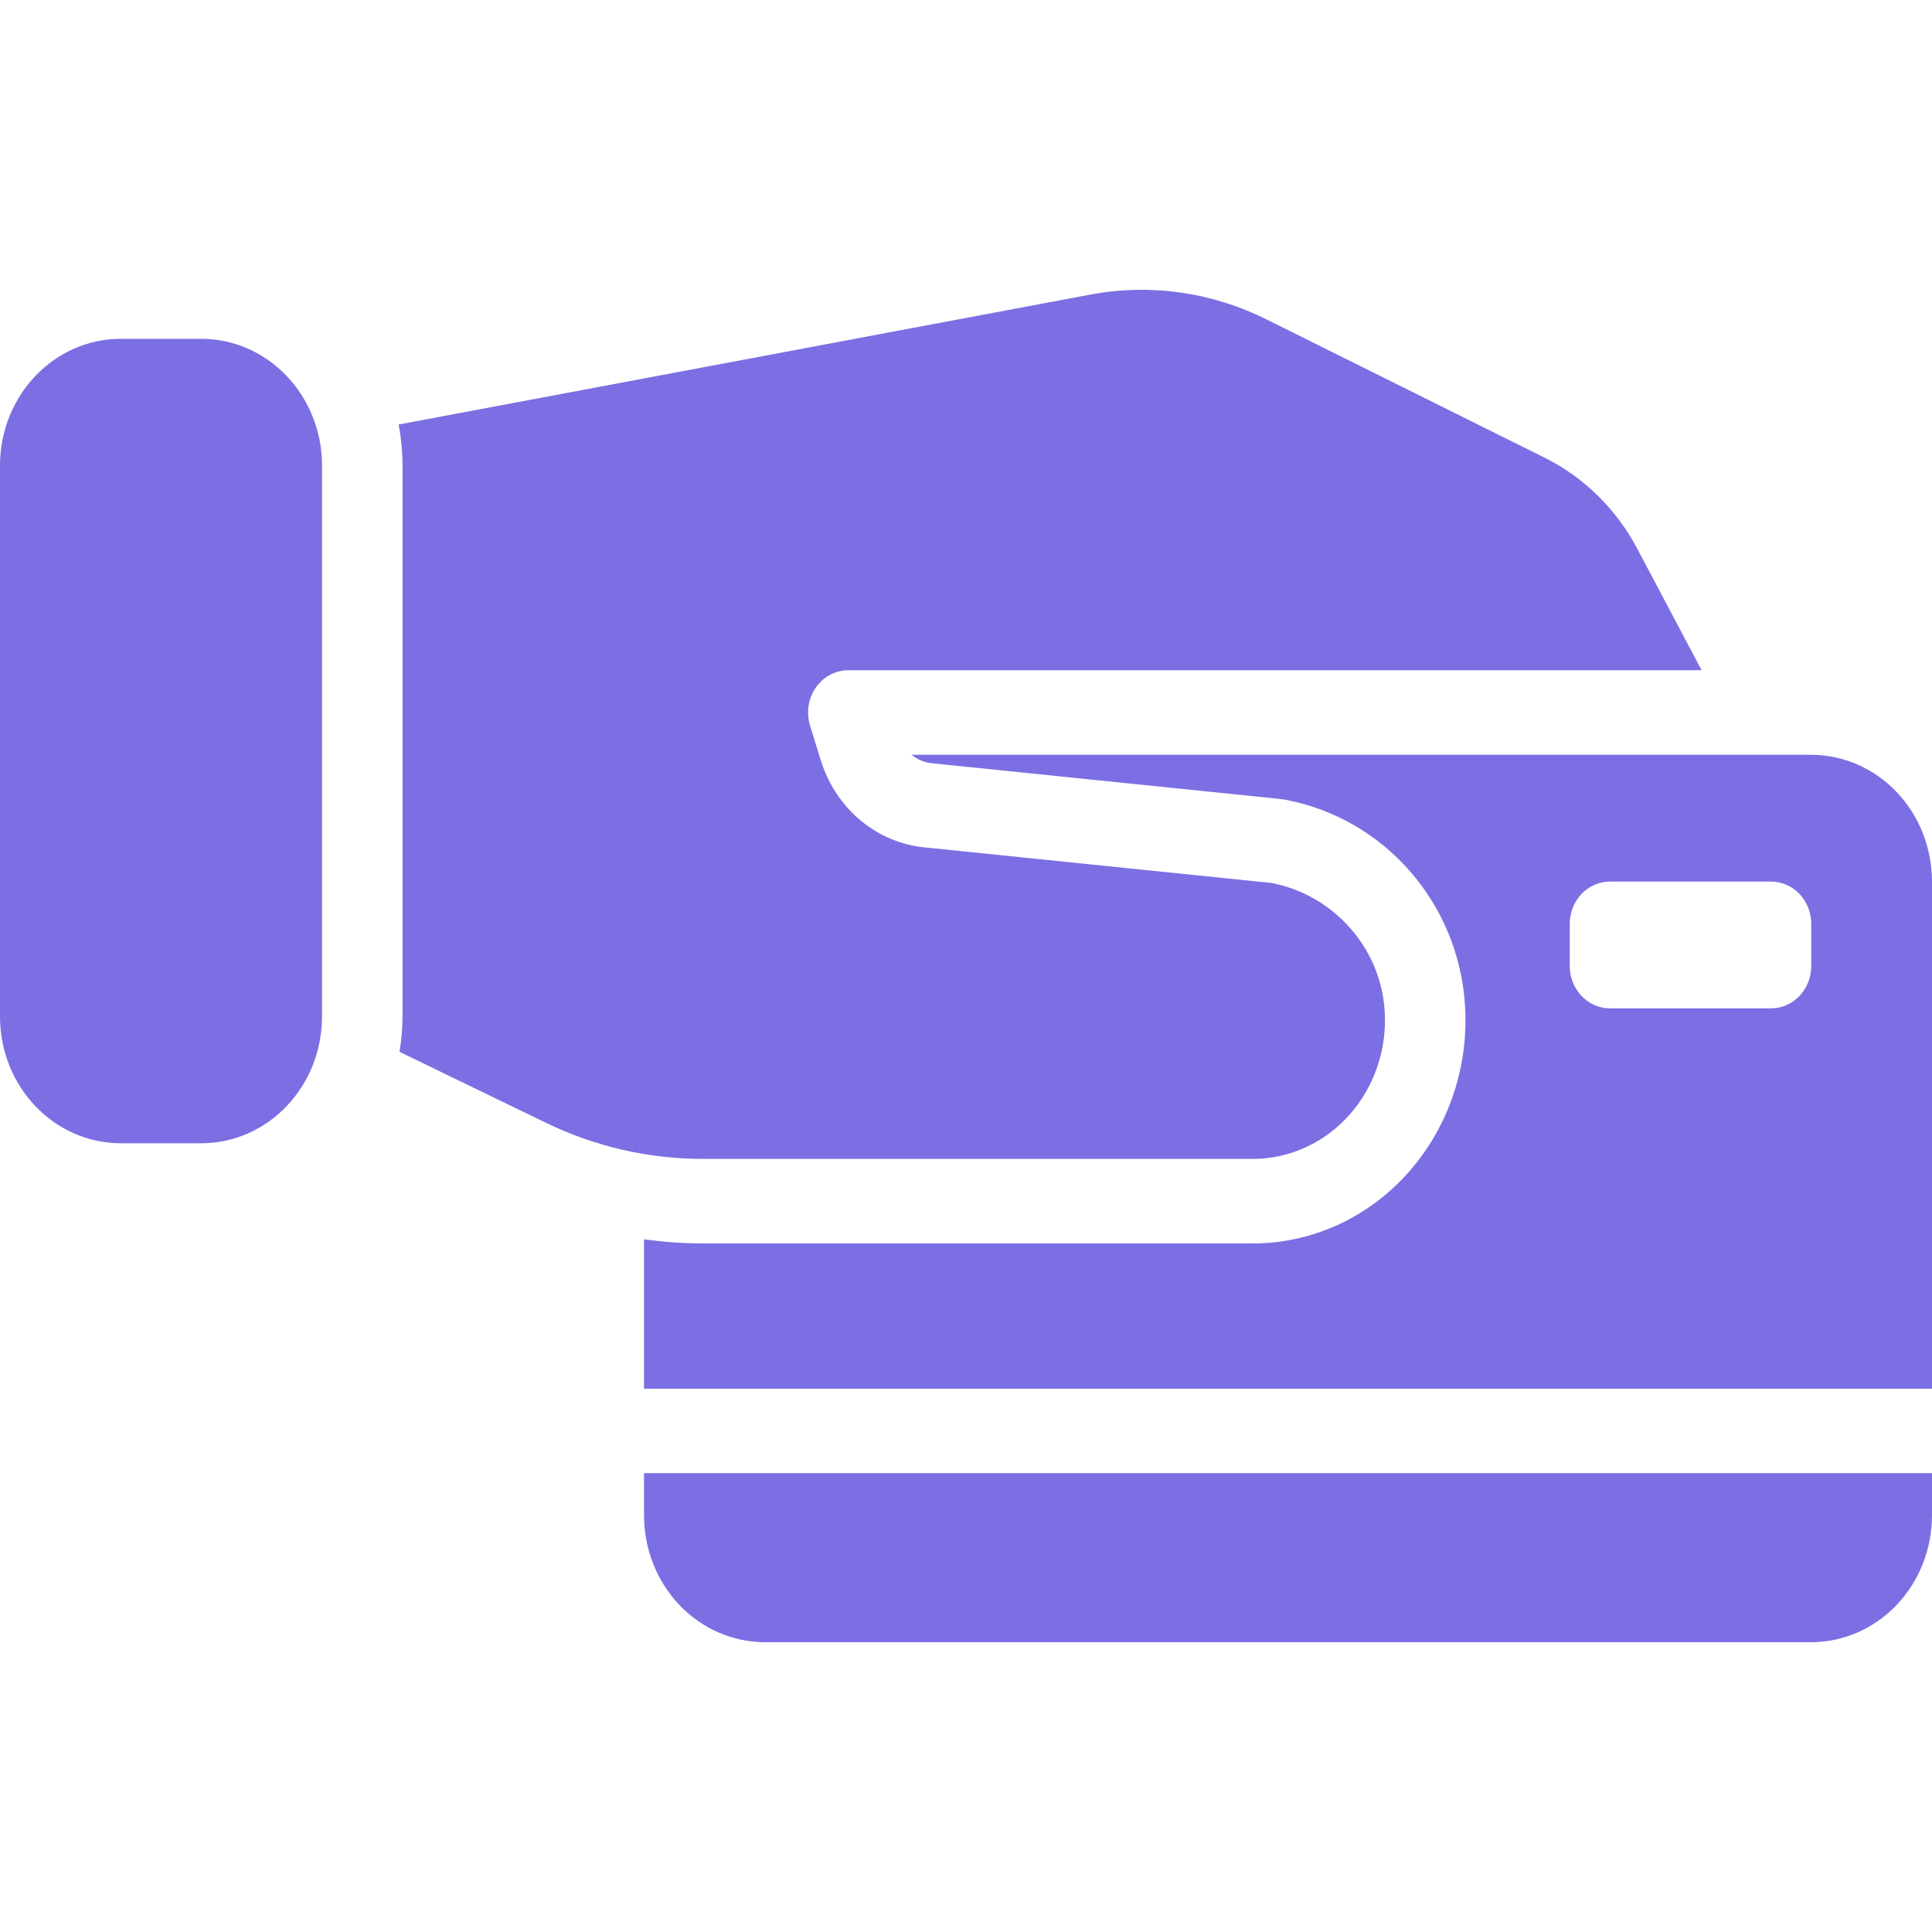 <svg width="40" height="40" viewBox="0 0 40 40" fill="none" xmlns="http://www.w3.org/2000/svg">
<path d="M40 28.752V18.252C39.999 17.556 39.736 16.889 39.267 16.397C38.798 15.905 38.163 15.628 37.5 15.627H18.872C18.993 15.725 19.138 15.786 19.291 15.802L26.487 16.54C26.532 16.545 26.578 16.552 26.623 16.56C28.669 16.951 30.194 18.698 30.331 20.807C30.372 21.439 30.289 22.073 30.087 22.67C29.885 23.266 29.569 23.813 29.157 24.276C28.745 24.739 28.248 25.108 27.695 25.361C27.141 25.613 26.545 25.744 25.942 25.744H14.558C14.149 25.743 13.74 25.715 13.334 25.658V28.752L40 28.752ZM32.5 19.127C32.5 18.895 32.588 18.672 32.744 18.508C32.901 18.344 33.112 18.252 33.334 18.252H36.667C36.888 18.252 37.1 18.344 37.256 18.508C37.412 18.672 37.5 18.895 37.5 19.127V20.002C37.5 20.234 37.412 20.456 37.256 20.62C37.1 20.785 36.888 20.877 36.667 20.877H33.334C33.112 20.877 32.901 20.785 32.744 20.62C32.588 20.456 32.5 20.234 32.5 20.002V19.127Z" fill="#7C6FE3"/>
<path d="M13.334 30.5V31.375C13.334 32.071 13.598 32.738 14.066 33.23C14.535 33.722 15.171 33.999 15.834 34H37.5C38.163 33.999 38.798 33.722 39.267 33.23C39.736 32.738 39.999 32.071 40 31.375V30.5H13.334Z" fill="#7C6FE3"/>
<path d="M26.325 18.281L19.129 17.543C18.645 17.493 18.185 17.296 17.806 16.977C17.427 16.657 17.145 16.228 16.994 15.742L16.771 15.021C16.73 14.889 16.72 14.75 16.741 14.614C16.761 14.477 16.812 14.348 16.89 14.236C16.967 14.125 17.068 14.034 17.185 13.971C17.303 13.909 17.432 13.876 17.564 13.876H35.23L33.904 11.372C33.468 10.543 32.794 9.88 31.979 9.476L26.224 6.614C25.085 6.045 23.805 5.865 22.563 6.101L8.253 8.789C8.306 9.069 8.333 9.355 8.334 9.641V21.046C8.332 21.291 8.311 21.535 8.271 21.777L11.294 23.242C12.317 23.739 13.431 23.995 14.558 23.994H25.942C26.317 23.993 26.687 23.912 27.031 23.755C27.375 23.598 27.684 23.368 27.939 23.081C28.195 22.793 28.392 22.453 28.517 22.082C28.642 21.712 28.694 21.318 28.668 20.925C28.582 19.592 27.578 18.52 26.325 18.281Z" fill="#7C6FE3"/>
<path d="M4.167 7.015H2.5C1.119 7.015 0 8.19 0 9.64V21.045C0 22.495 1.119 23.67 2.5 23.67H4.167C5.547 23.67 6.667 22.495 6.667 21.045V9.64C6.667 8.19 5.547 7.015 4.167 7.015Z" fill="#7C6FE3"/>
</svg>
